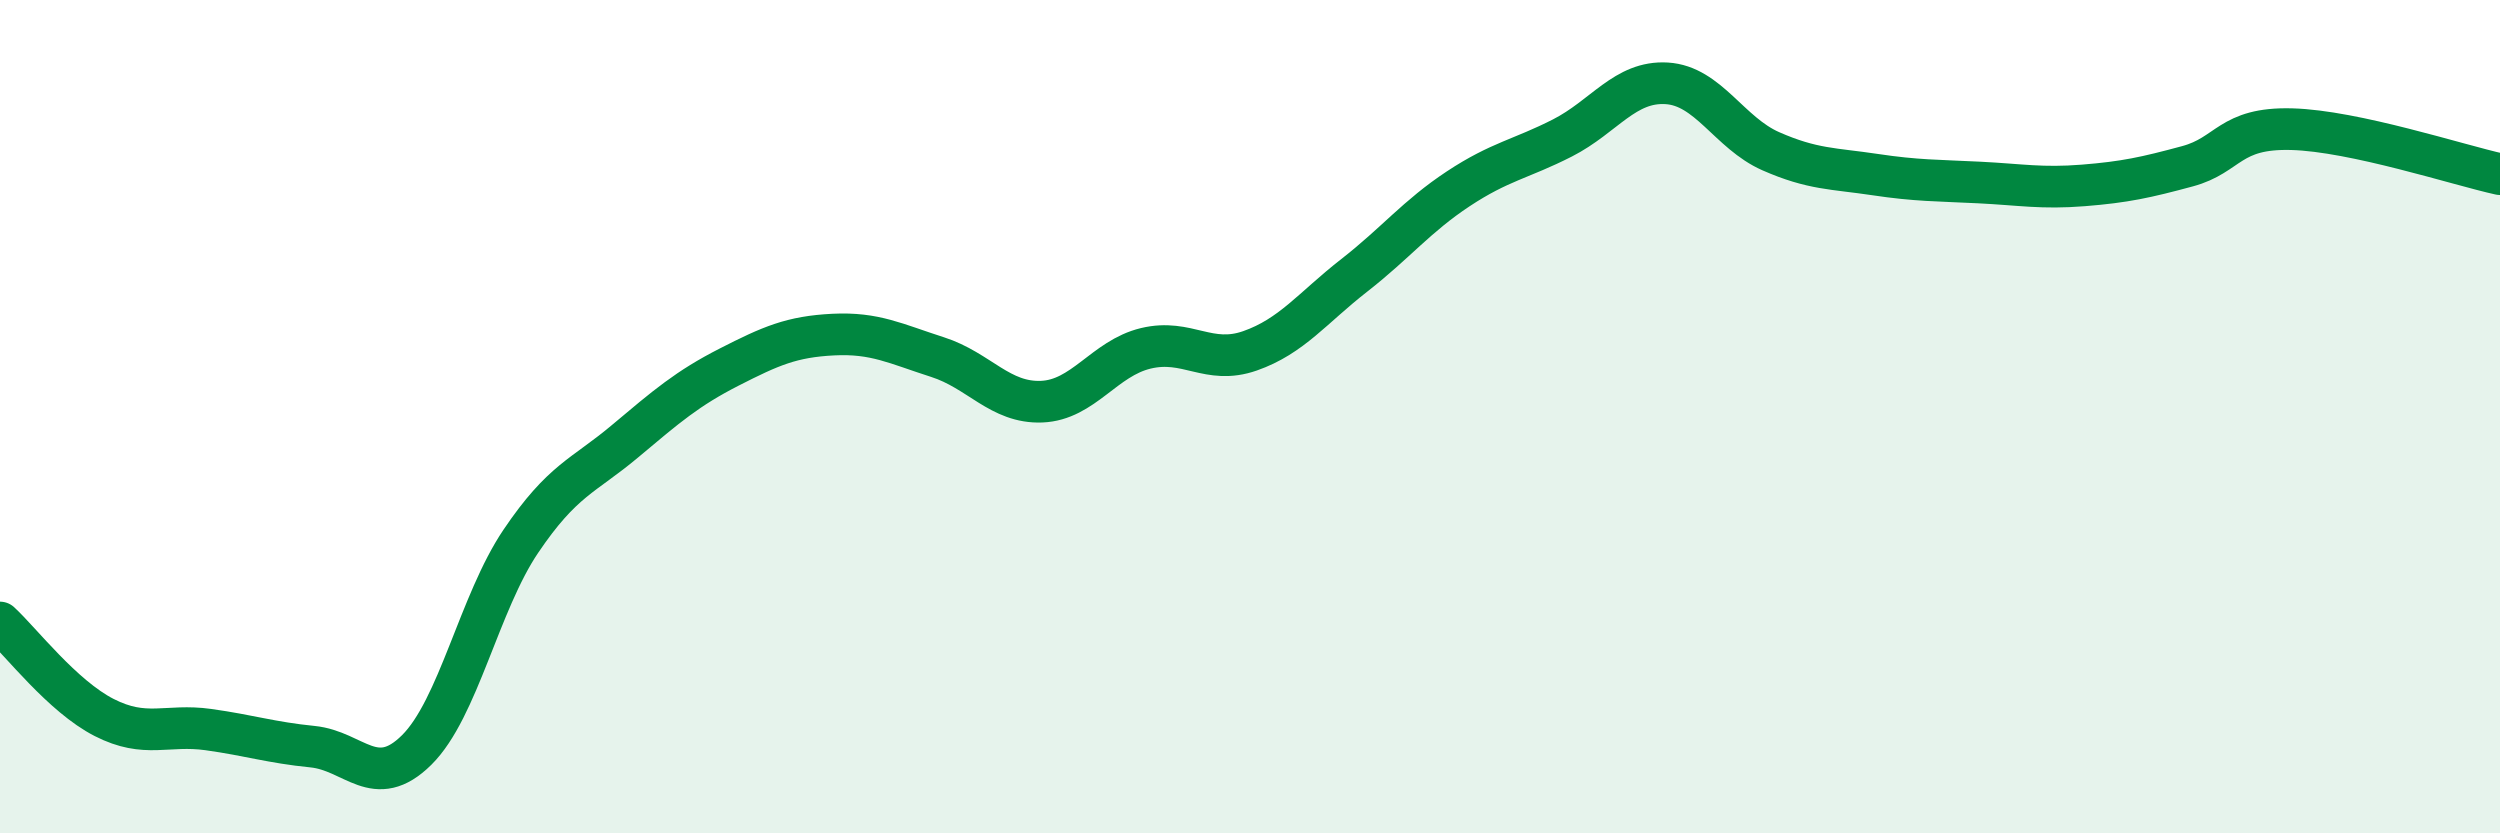 
    <svg width="60" height="20" viewBox="0 0 60 20" xmlns="http://www.w3.org/2000/svg">
      <path
        d="M 0,14.94 C 0.5,15.4 1.5,16.71 2.5,17.22 C 3.5,17.73 4,17.37 5,17.51 C 6,17.65 6.5,17.82 7.5,17.92 C 8.5,18.02 9,18.99 10,18 C 11,17.01 11.5,14.47 12.5,12.99 C 13.5,11.51 14,11.43 15,10.59 C 16,9.75 16.5,9.32 17.5,8.81 C 18.5,8.3 19,8.08 20,8.03 C 21,7.98 21.5,8.25 22.5,8.57 C 23.5,8.89 24,9.68 25,9.64 C 26,9.6 26.5,8.6 27.5,8.36 C 28.5,8.12 29,8.77 30,8.42 C 31,8.07 31.5,7.39 32.5,6.61 C 33.5,5.83 34,5.19 35,4.53 C 36,3.87 36.5,3.82 37.5,3.31 C 38.5,2.8 39,1.94 40,2 C 41,2.06 41.5,3.19 42.5,3.63 C 43.5,4.07 44,4.04 45,4.19 C 46,4.34 46.5,4.33 47.5,4.38 C 48.5,4.43 49,4.53 50,4.45 C 51,4.37 51.5,4.26 52.5,3.99 C 53.5,3.72 53.5,3.06 55,3.1 C 56.5,3.14 59,3.96 60,4.18L60 20L0 20Z"
        fill="#008740"
        opacity="0.1"
        stroke-linecap="round"
        stroke-linejoin="round"
      />
      <path
        d="M 0,14.94 C 0.5,15.4 1.5,16.71 2.5,17.22 C 3.5,17.73 4,17.37 5,17.51 C 6,17.65 6.5,17.82 7.5,17.92 C 8.5,18.02 9,18.99 10,18 C 11,17.01 11.5,14.47 12.5,12.99 C 13.5,11.51 14,11.43 15,10.59 C 16,9.75 16.5,9.32 17.5,8.81 C 18.5,8.3 19,8.08 20,8.03 C 21,7.98 21.5,8.25 22.5,8.57 C 23.5,8.89 24,9.68 25,9.64 C 26,9.6 26.5,8.6 27.5,8.36 C 28.5,8.12 29,8.77 30,8.42 C 31,8.07 31.5,7.39 32.5,6.61 C 33.5,5.83 34,5.19 35,4.53 C 36,3.87 36.5,3.82 37.5,3.31 C 38.5,2.8 39,1.94 40,2 C 41,2.06 41.5,3.19 42.5,3.63 C 43.5,4.07 44,4.04 45,4.19 C 46,4.34 46.5,4.33 47.5,4.38 C 48.5,4.43 49,4.53 50,4.45 C 51,4.37 51.5,4.26 52.5,3.99 C 53.5,3.72 53.5,3.06 55,3.1 C 56.5,3.14 59,3.96 60,4.18"
        stroke="#008740"
        stroke-width="1"
        fill="none"
        stroke-linecap="round"
        stroke-linejoin="round"
      />
    </svg>
  